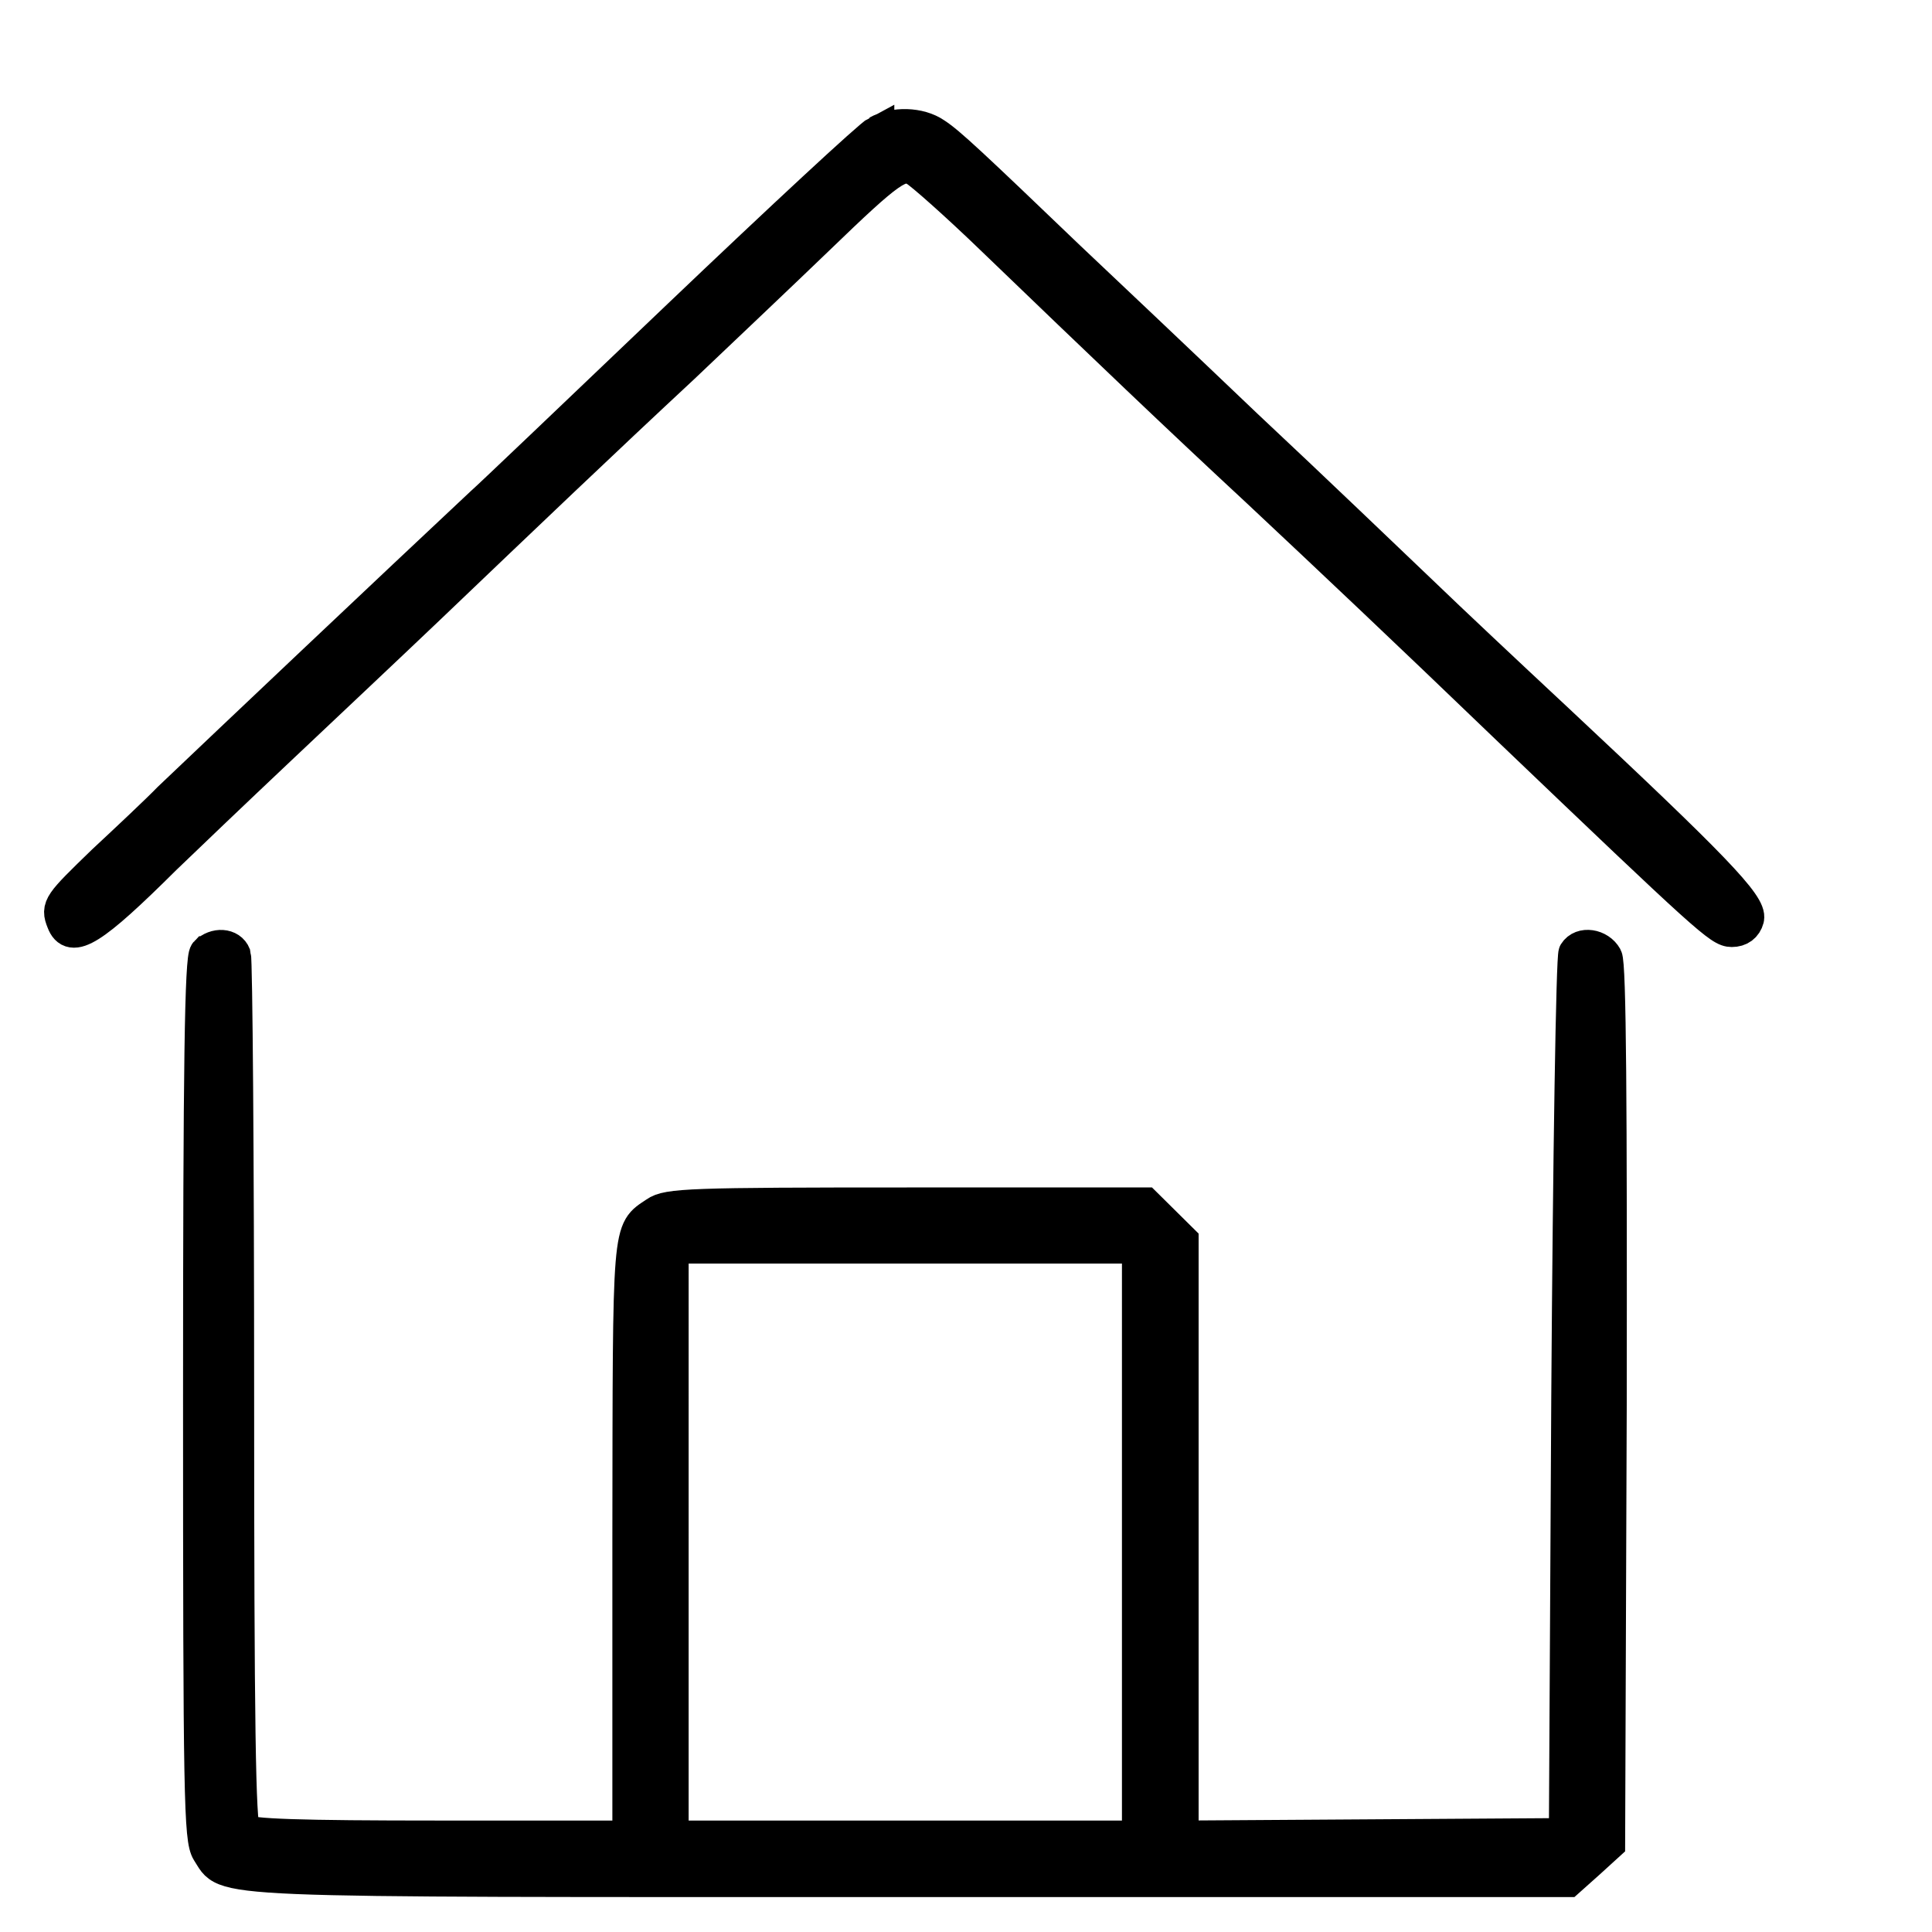 <svg xmlns="http://www.w3.org/2000/svg" width="18" height="18" viewBox="0 0 18 17"><path d="M1883.168 3507.115c-13.395-6.93-179.34-160.933-369.099-341.887-191.246-182.494-355.703-339.577-368.354-350.358-164.457-154.003-469.559-442.759-581.925-549.791-21.58-22.33-78.136-75.462-122.785-117.043-81.857-79.311-86.321-83.932-75.16-111.652 14.884-40.041 54.324-15.4 189.015 118.582 34.23 33.111 130.226 124.743 215.06 204.825 84.832 80.081 209.105 197.124 275.335 260.265 183.805 175.564 327.426 312.627 474.768 449.69 72.926 69.301 186.781 177.104 252.267 240.245 134.69 130.133 154.039 143.223 181.572 127.823 11.162-6.16 77.392-64.682 145.854-130.903 203.153-195.584 348.262-334.187 491.139-466.63 142.877-133.983 269.382-253.335 468.814-445.07 371.331-354.977 393.656-374.997 415.236-374.997 14.883 0 25.301 7.7 29.022 21.56 5.953 25.41-63.253 97.022-358.68 373.458-82.601 77.002-194.968 182.494-250.035 235.625-55.067 52.361-200.92 192.504-325.193 308.776-124.274 118.583-273.104 259.496-331.147 314.167-181.573 174.024-222.501 212.525-248.546 229.465-29.022 20.02-76.648 20.79-107.158 3.85ZM632.252 1977.863c-8.93-9.24-11.907-207.135-11.907-830.078 0-743.836 1.488-820.837 15.627-843.938 37.952-56.981-32.742-53.901 1303.751-53.901h1230.08l37.952 33.88 37.208 33.881 2.976 816.988c.744 557.492-.744 822.377-8.185 835.467-11.907 21.56-44.65 26.951-56.556 7.7-4.465-6.93-10.418-379.617-13.394-827.767l-4.465-815.447-357.192-2.31-357.937-2.31V1441.93l-68.461 67.762h-443.514c-402.585 0-446.49-1.54-468.07-16.94-51.347-34.651-49.114-13.09-49.858-604.463V330.028h-353.472c-261.196 0-355.704 3.08-364.633 12.32-8.93 8.47-11.907 203.284-11.907 813.907 0 440.45-2.976 808.517-5.953 817.758-7.441 19.25-34.975 20.79-52.09 3.85Zm1737.59-1098.044V330.028h-869.911V1430.38h869.911Zm0 0" style="fill-rule:nonzero;fill:#000;fill-opacity:1;stroke-width:62.5;stroke-linecap:butt;stroke-linejoin:miter;stroke:#000;stroke-opacity:1;stroke-miterlimit:4" transform="matrix(.005 0 0 -.005 -1.24 18.268)"/></svg>